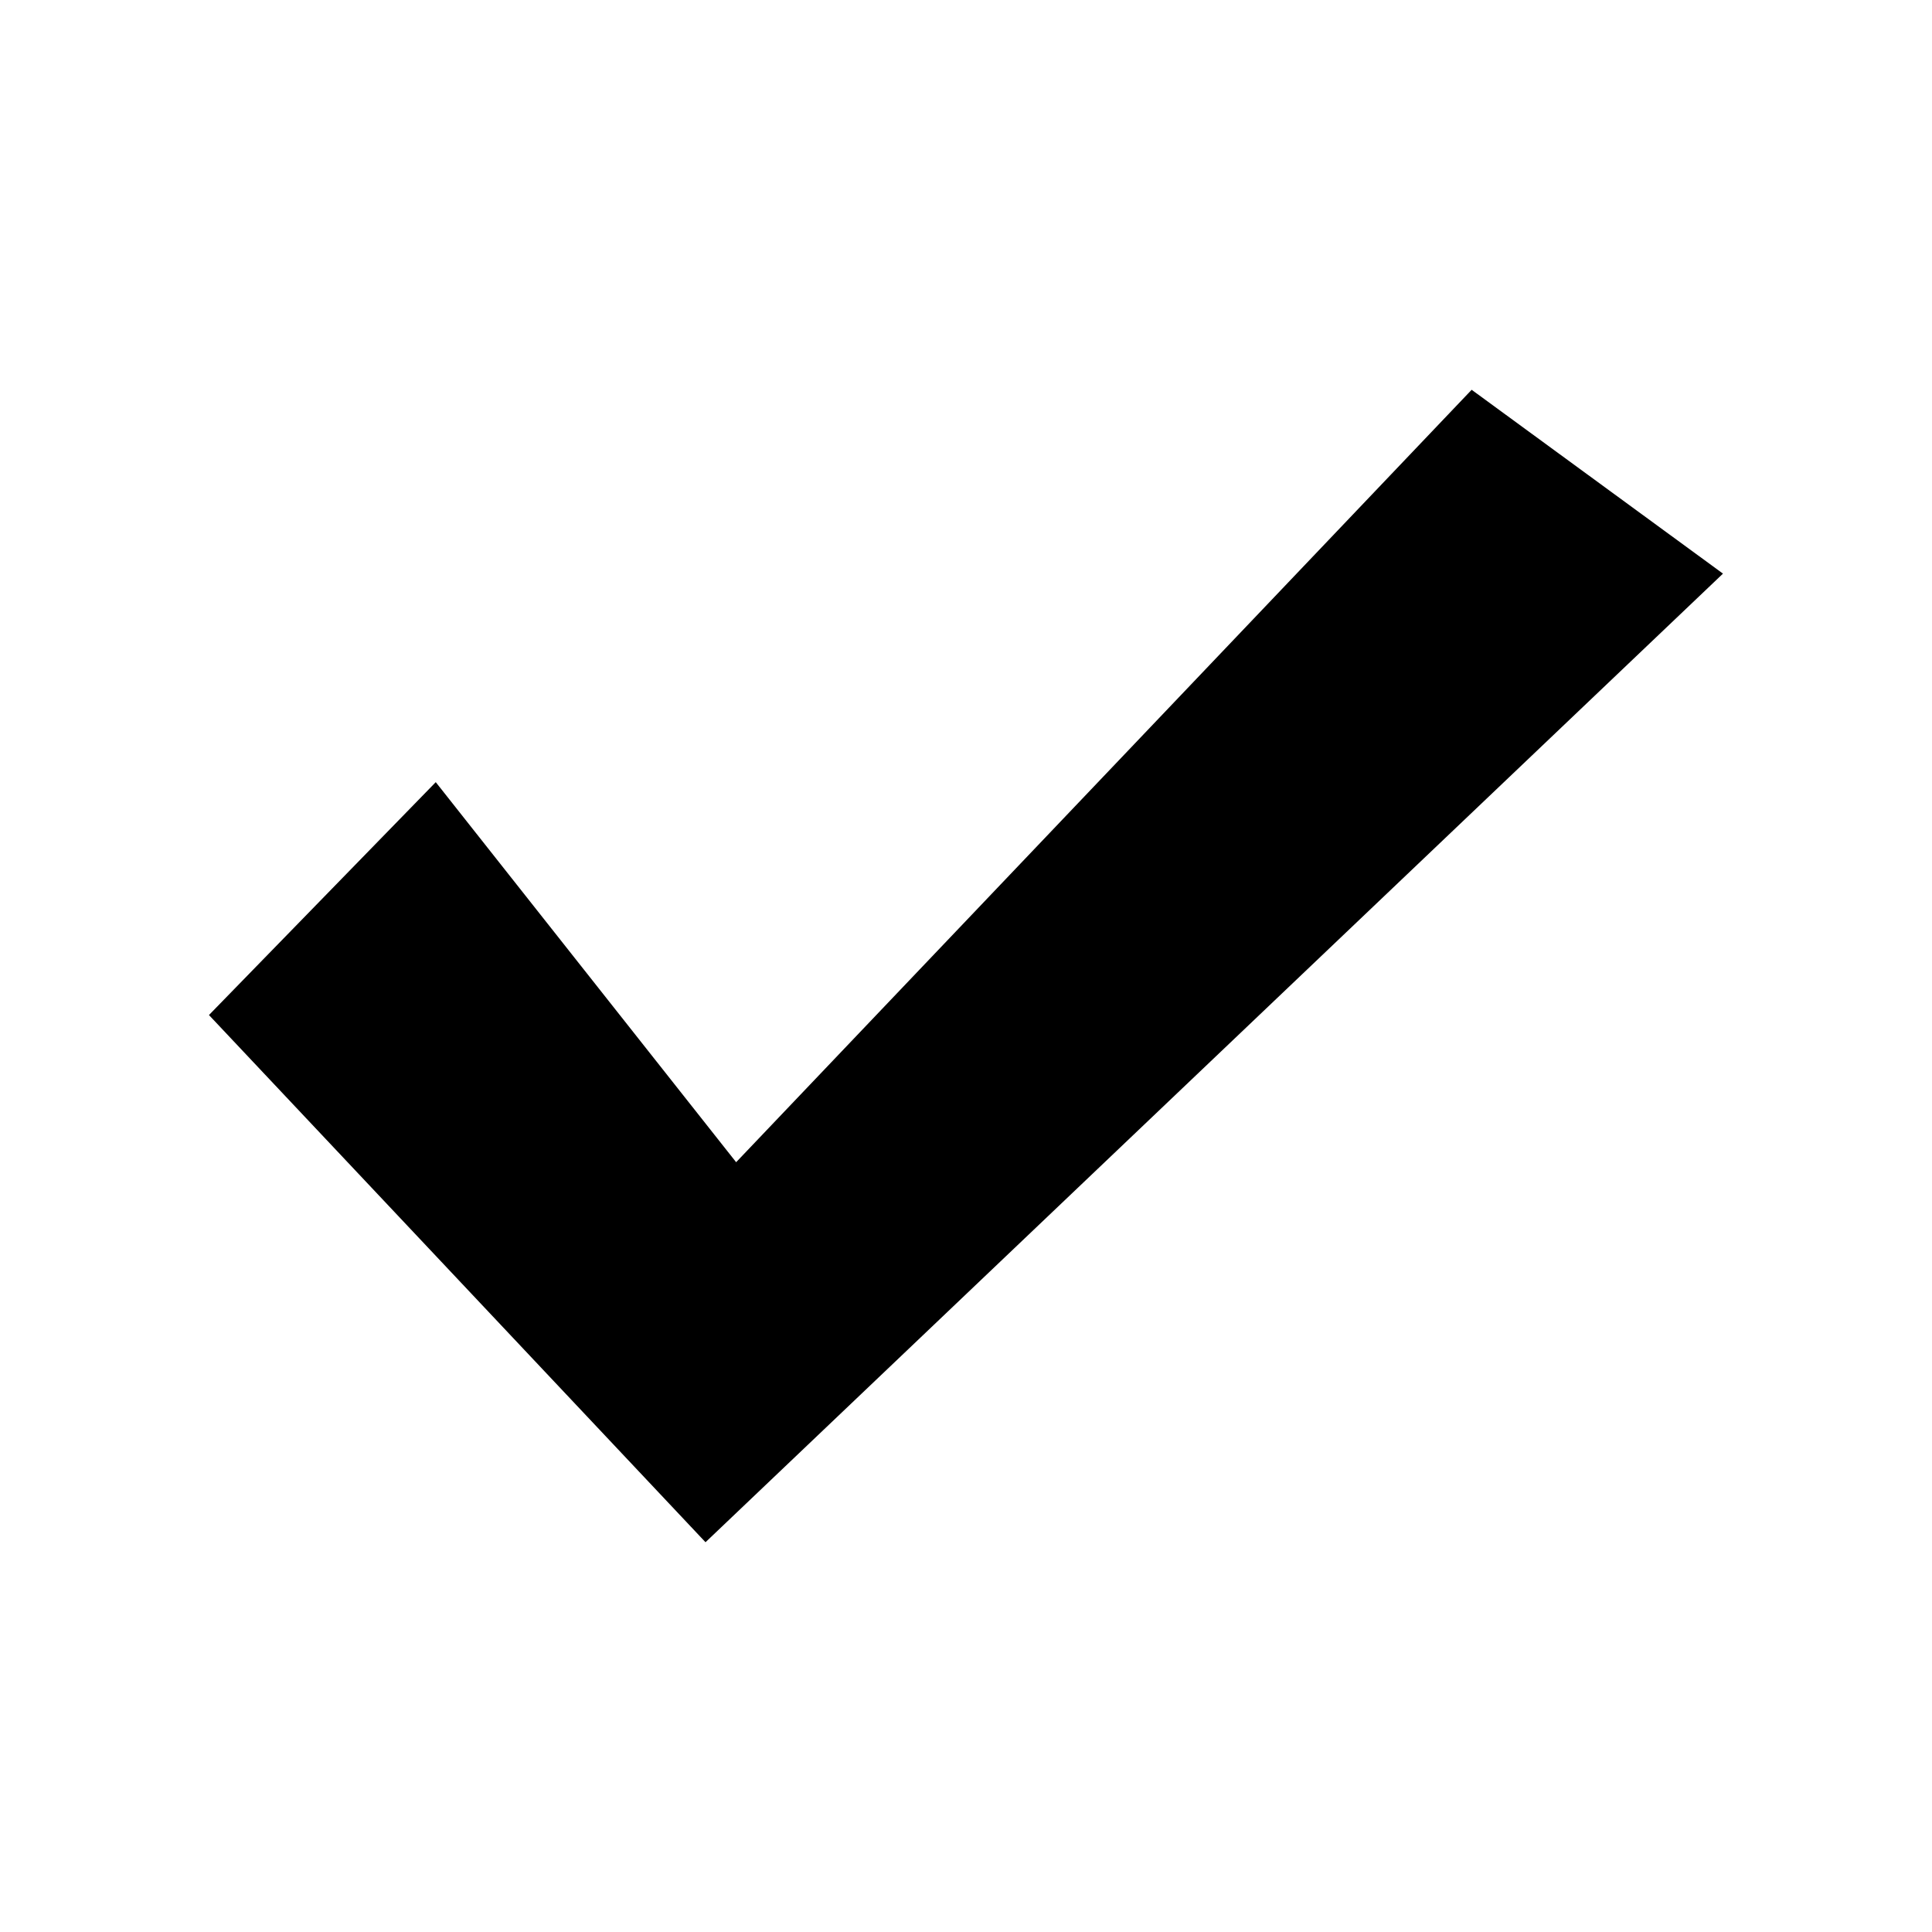<?xml version="1.0" encoding="UTF-8"?>
<!-- Uploaded to: SVG Repo, www.svgrepo.com, Generator: SVG Repo Mixer Tools -->
<svg fill="#000000" width="800px" height="800px" version="1.1" viewBox="144 144 512 512" xmlns="http://www.w3.org/2000/svg">
 <path d="m259.48 351.28-60.102 61.715 131.59 139.71 269.64-256.69-66.605-48.719-194.92 204.7z" fill-rule="evenodd"/>
</svg>